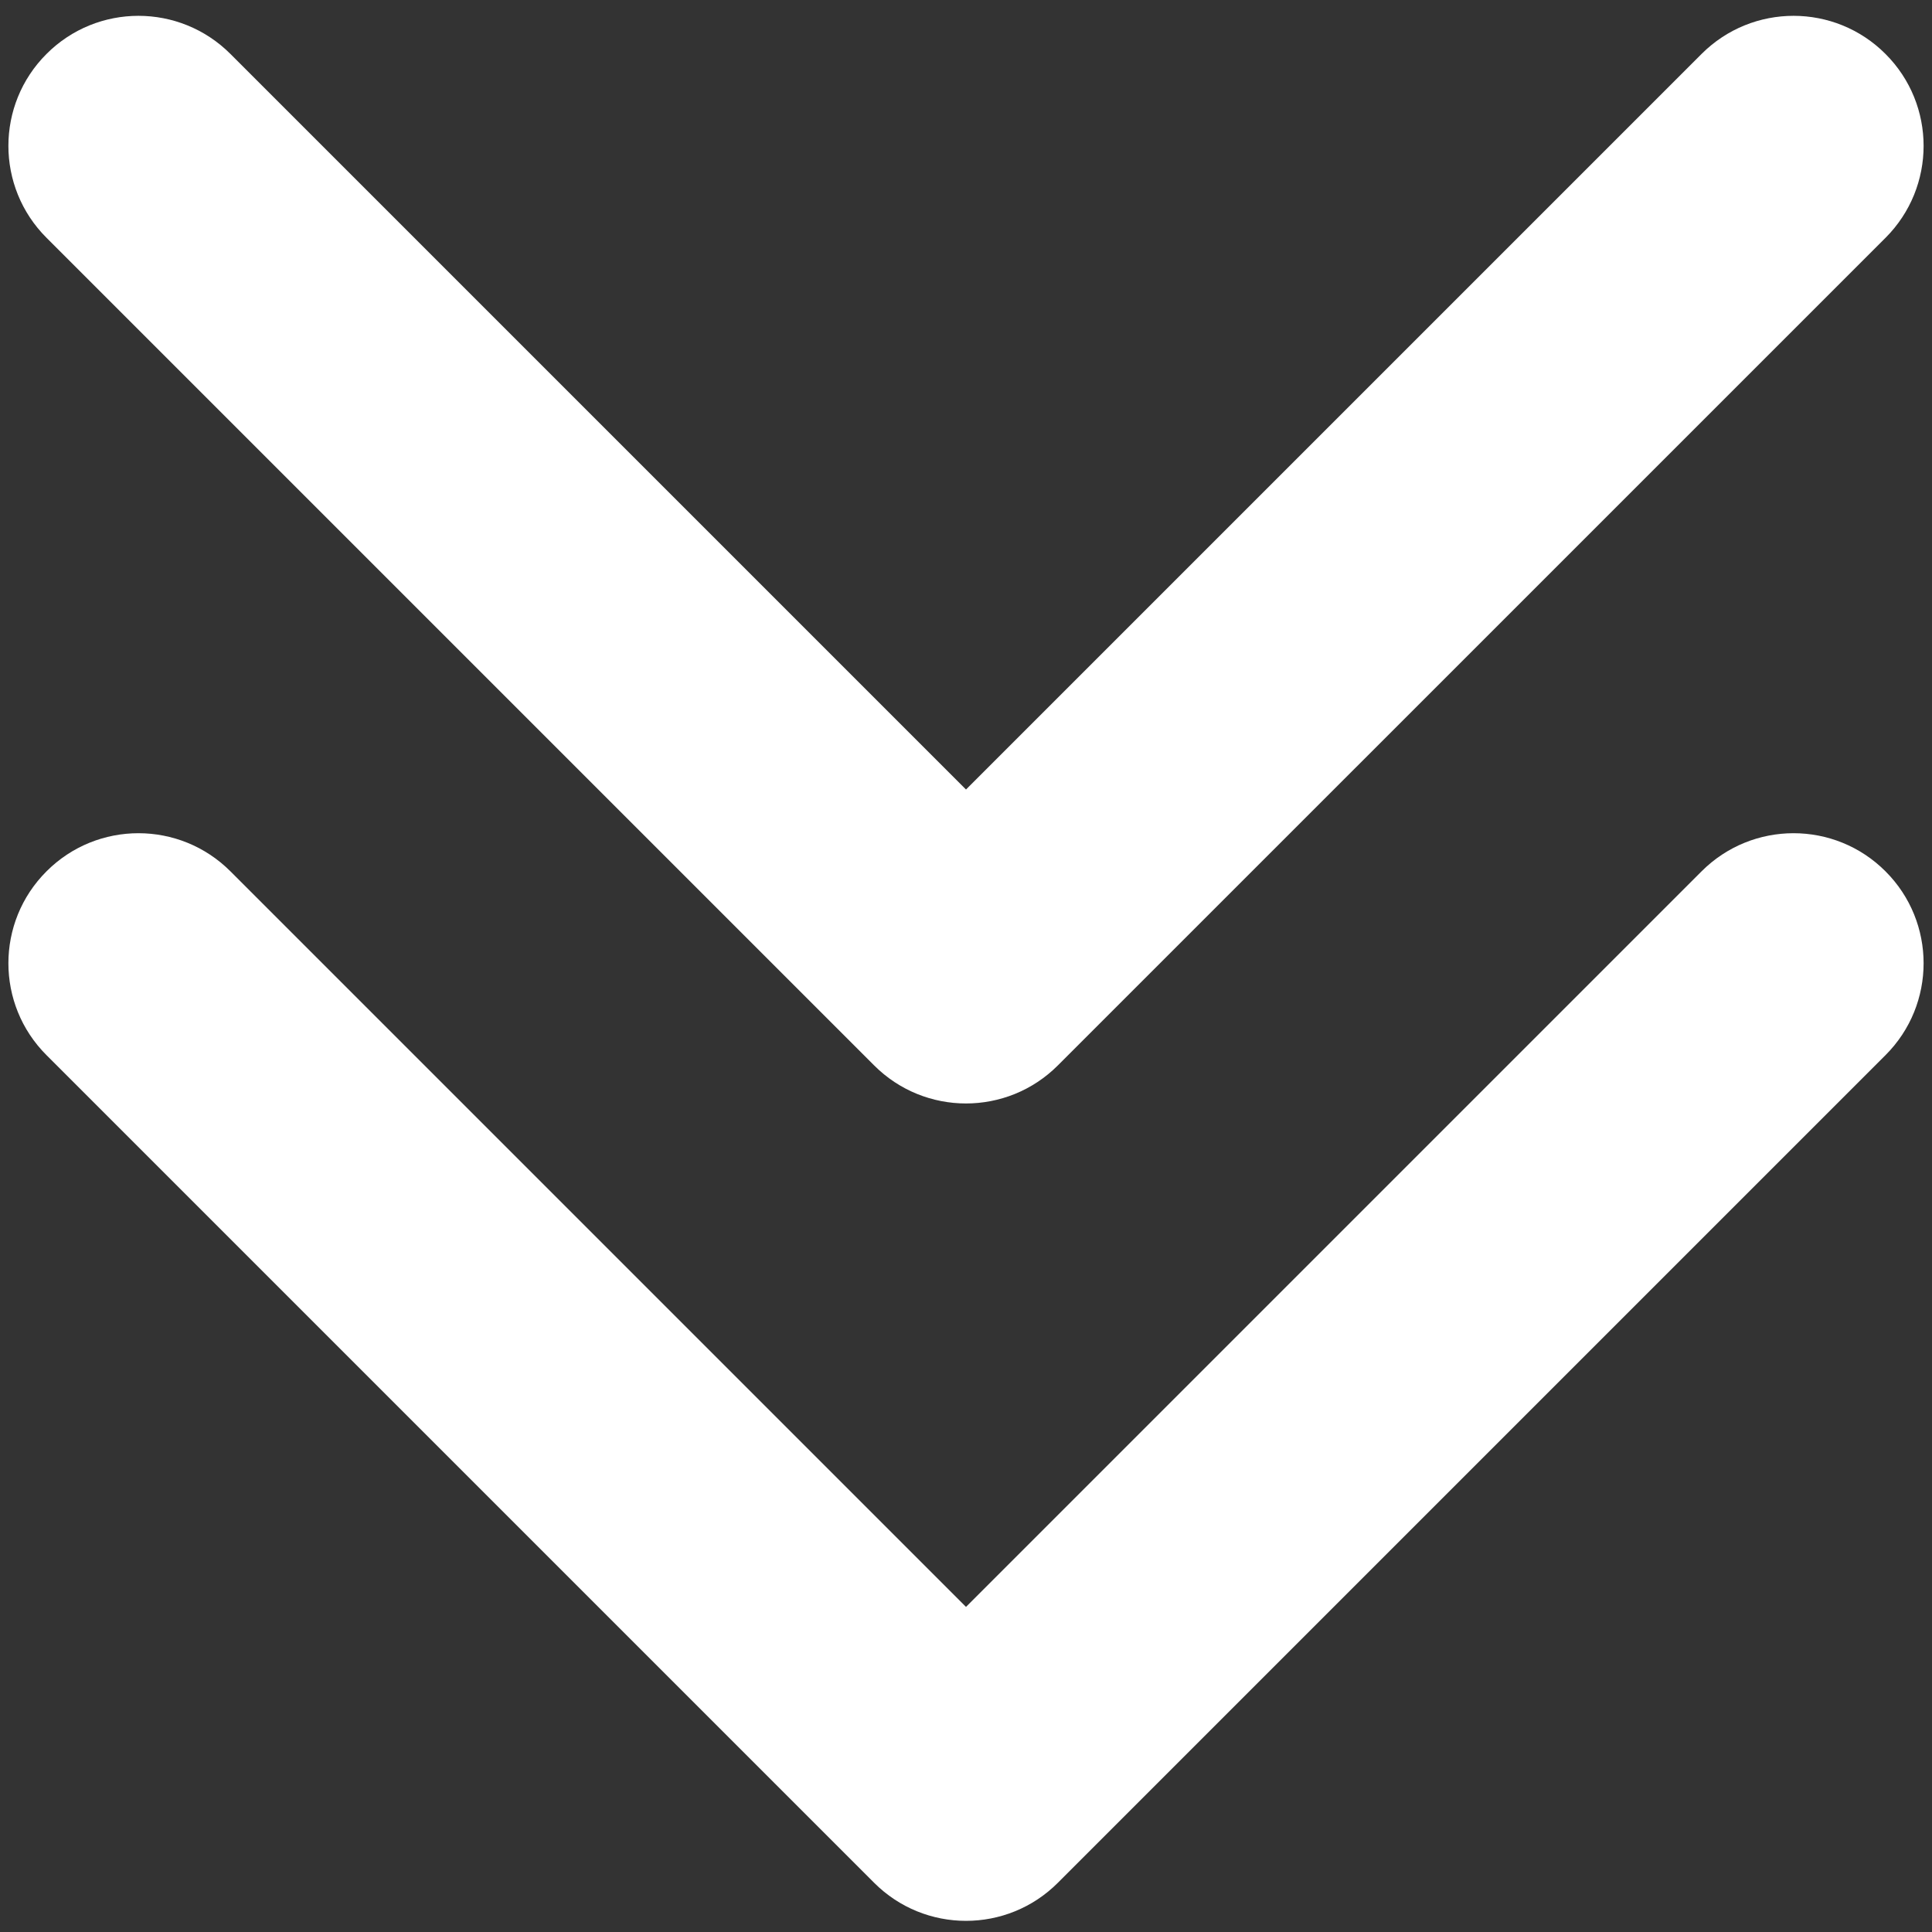 <?xml version="1.0" encoding="UTF-8"?> <svg xmlns="http://www.w3.org/2000/svg" width="26" height="26" viewBox="0 0 26 26" fill="none"><rect x="0" y="0" width="26" height="26" fill="#333333" stroke="none"/> <path d="M11.763 14.337C12.446 15.021 13.554 15.021 14.237 14.337L25.374 3.201C26.058 2.517 26.058 1.409 25.374 0.726C24.691 0.042 23.583 0.042 22.899 0.726L13 10.625L3.101 0.726C2.417 0.042 1.309 0.042 0.626 0.726C-0.058 1.409 -0.058 2.517 0.626 3.2L11.763 14.337ZM11.25 13L11.25 13.1L14.75 13.1L14.75 13L11.25 13Z" fill="white"></path> <path d="M11.763 25.337C12.446 26.021 13.554 26.021 14.237 25.337L25.374 14.2C26.058 13.517 26.058 12.409 25.374 11.726C24.691 11.042 23.583 11.042 22.899 11.726L13 21.625L3.101 11.726C2.417 11.042 1.309 11.042 0.626 11.726C-0.058 12.409 -0.058 13.517 0.626 14.2L11.763 25.337ZM11.25 24L11.25 24.1L14.75 24.1L14.75 24L11.25 24Z" fill="white"></path> </svg> 